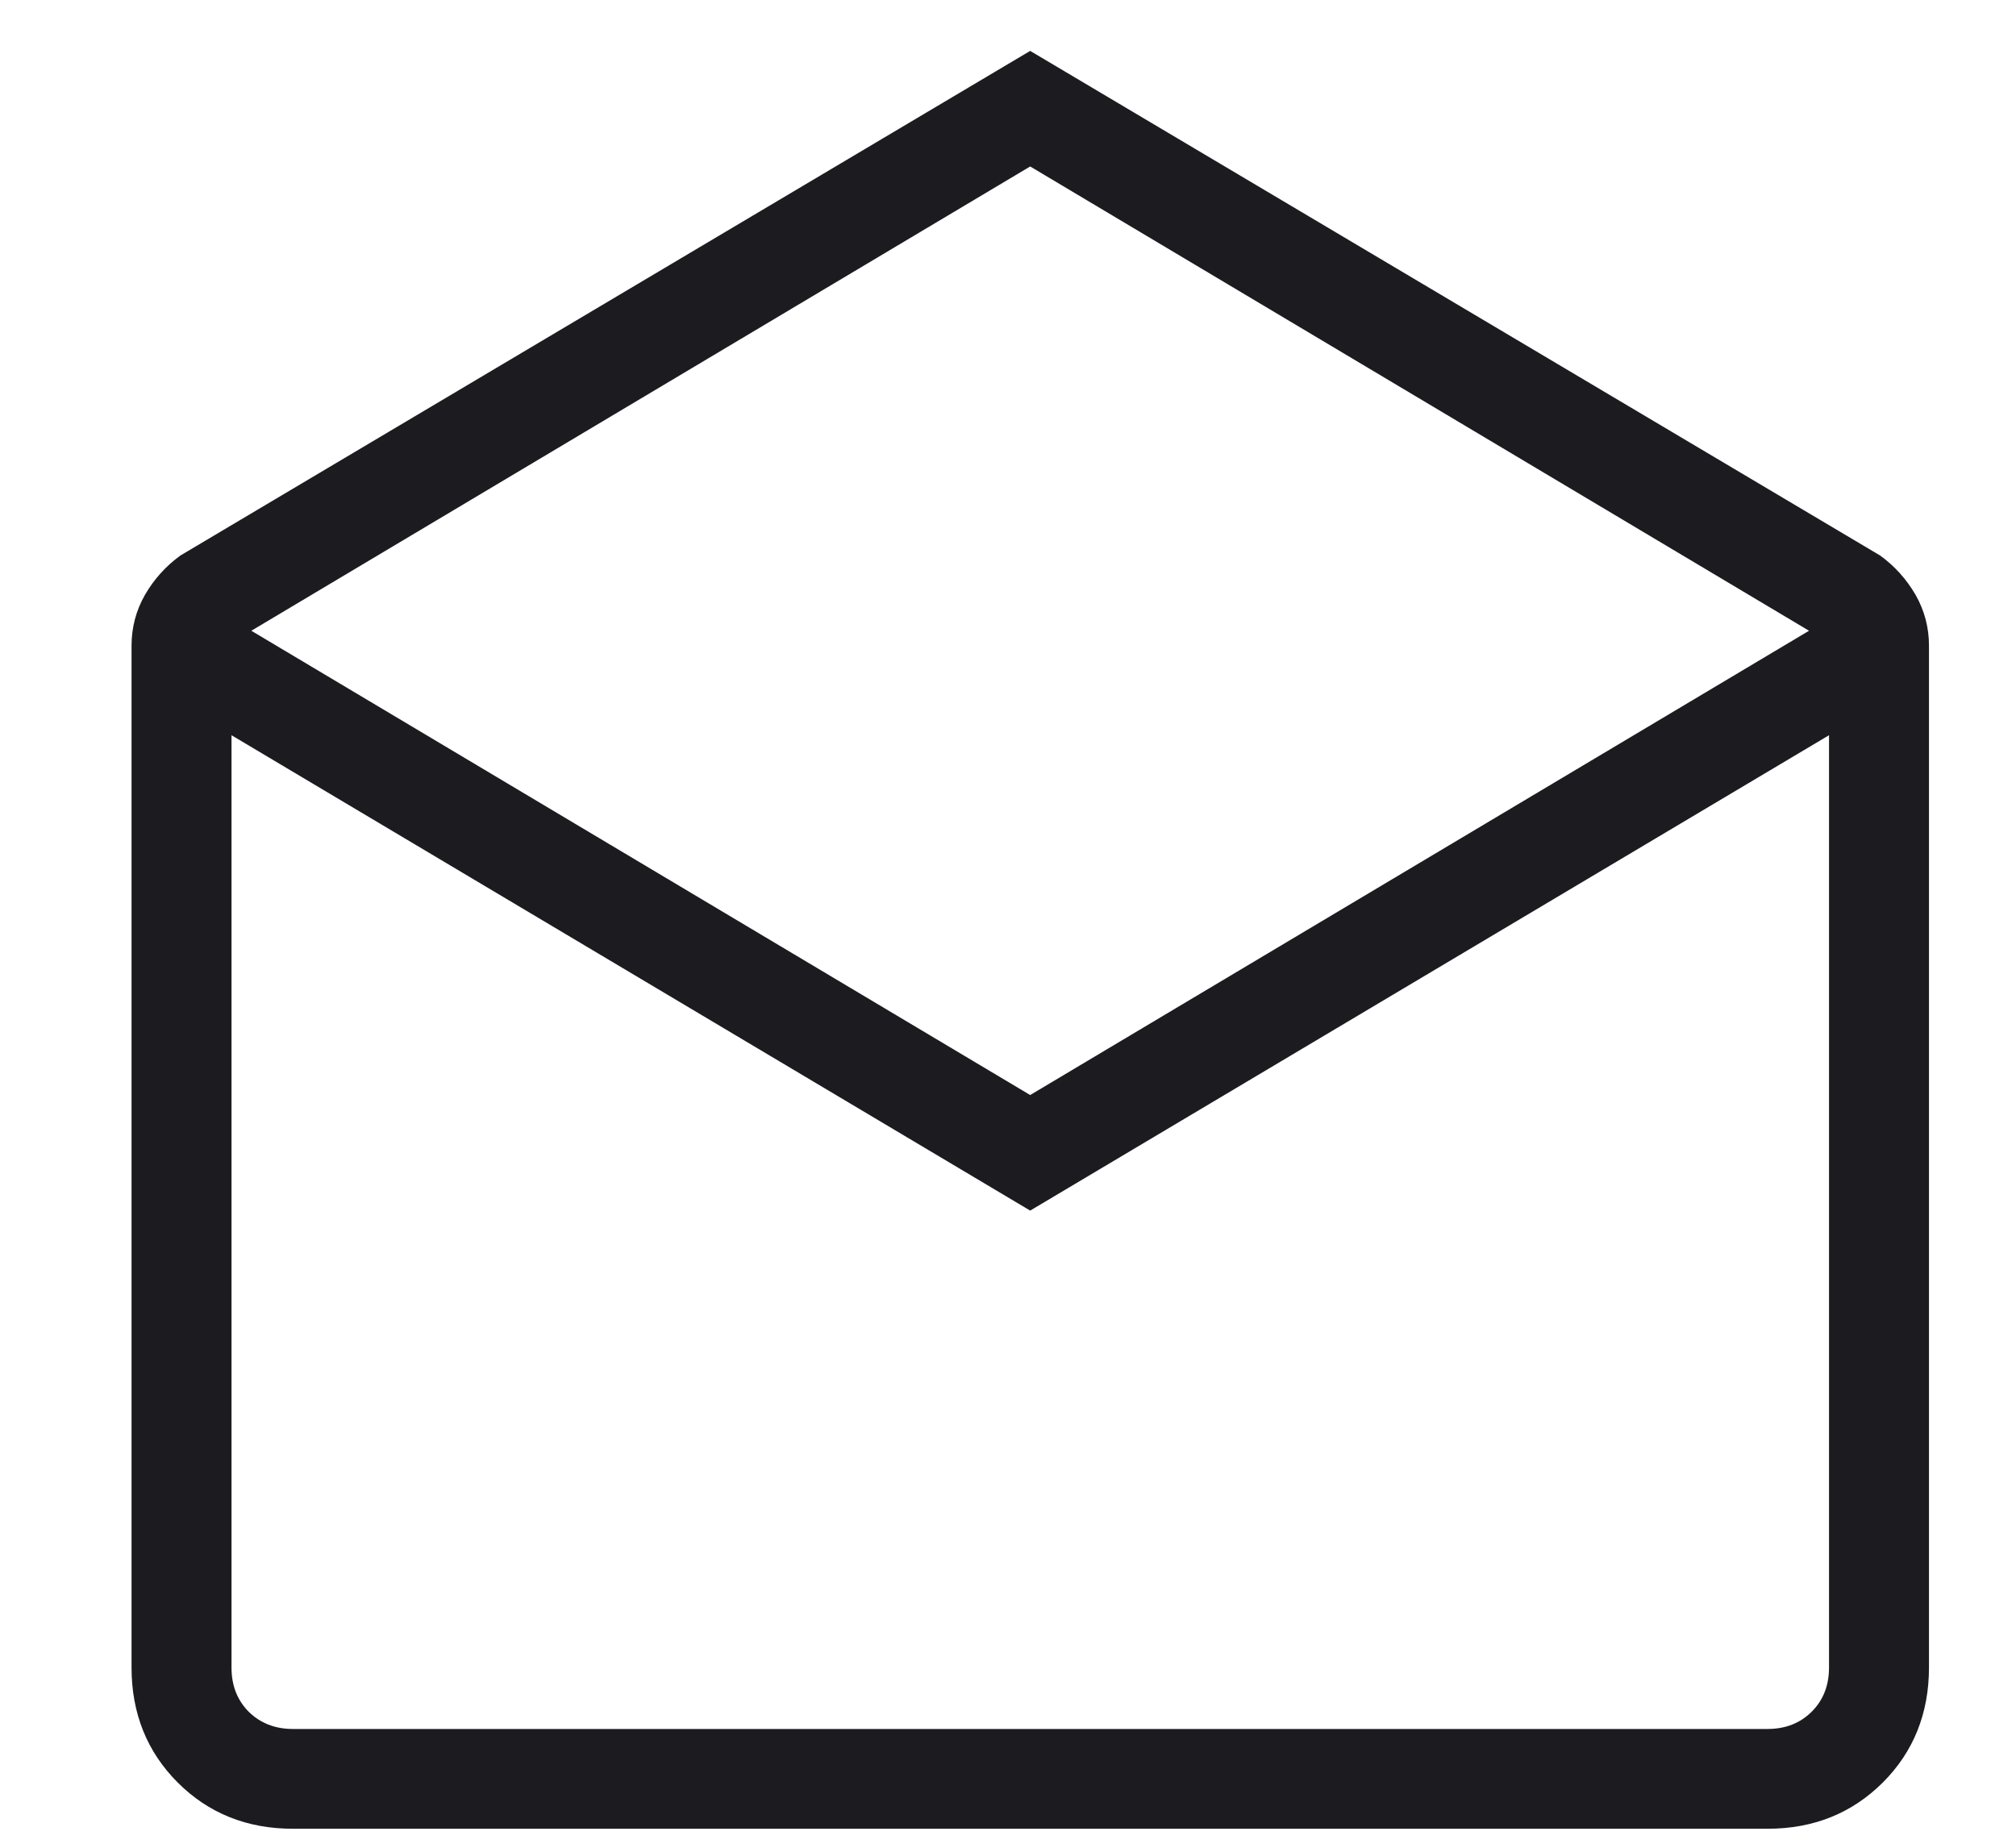 <svg width="12" height="11" viewBox="0 0 12 11" fill="none" xmlns="http://www.w3.org/2000/svg">
<path d="M6.132 0.303L11.191 3.307C11.278 3.37 11.348 3.448 11.402 3.541C11.455 3.634 11.482 3.735 11.482 3.844V9.927C11.482 10.2 11.39 10.429 11.207 10.612C11.023 10.795 10.795 10.887 10.521 10.887H1.743C1.47 10.887 1.241 10.795 1.058 10.612C0.875 10.429 0.783 10.2 0.783 9.927V3.844C0.783 3.735 0.81 3.634 0.863 3.541C0.917 3.448 0.987 3.37 1.074 3.307L6.132 0.303ZM6.132 6.519L10.768 3.755L6.132 0.991L1.496 3.755L6.132 6.519ZM6.132 7.207L1.378 4.377V9.927C1.378 10.034 1.412 10.121 1.48 10.19C1.549 10.258 1.637 10.293 1.743 10.293H10.521C10.628 10.293 10.716 10.258 10.784 10.19C10.853 10.121 10.887 10.034 10.887 9.927V4.377L6.132 7.207Z" fill="#1C1B1F"/>
</svg>
